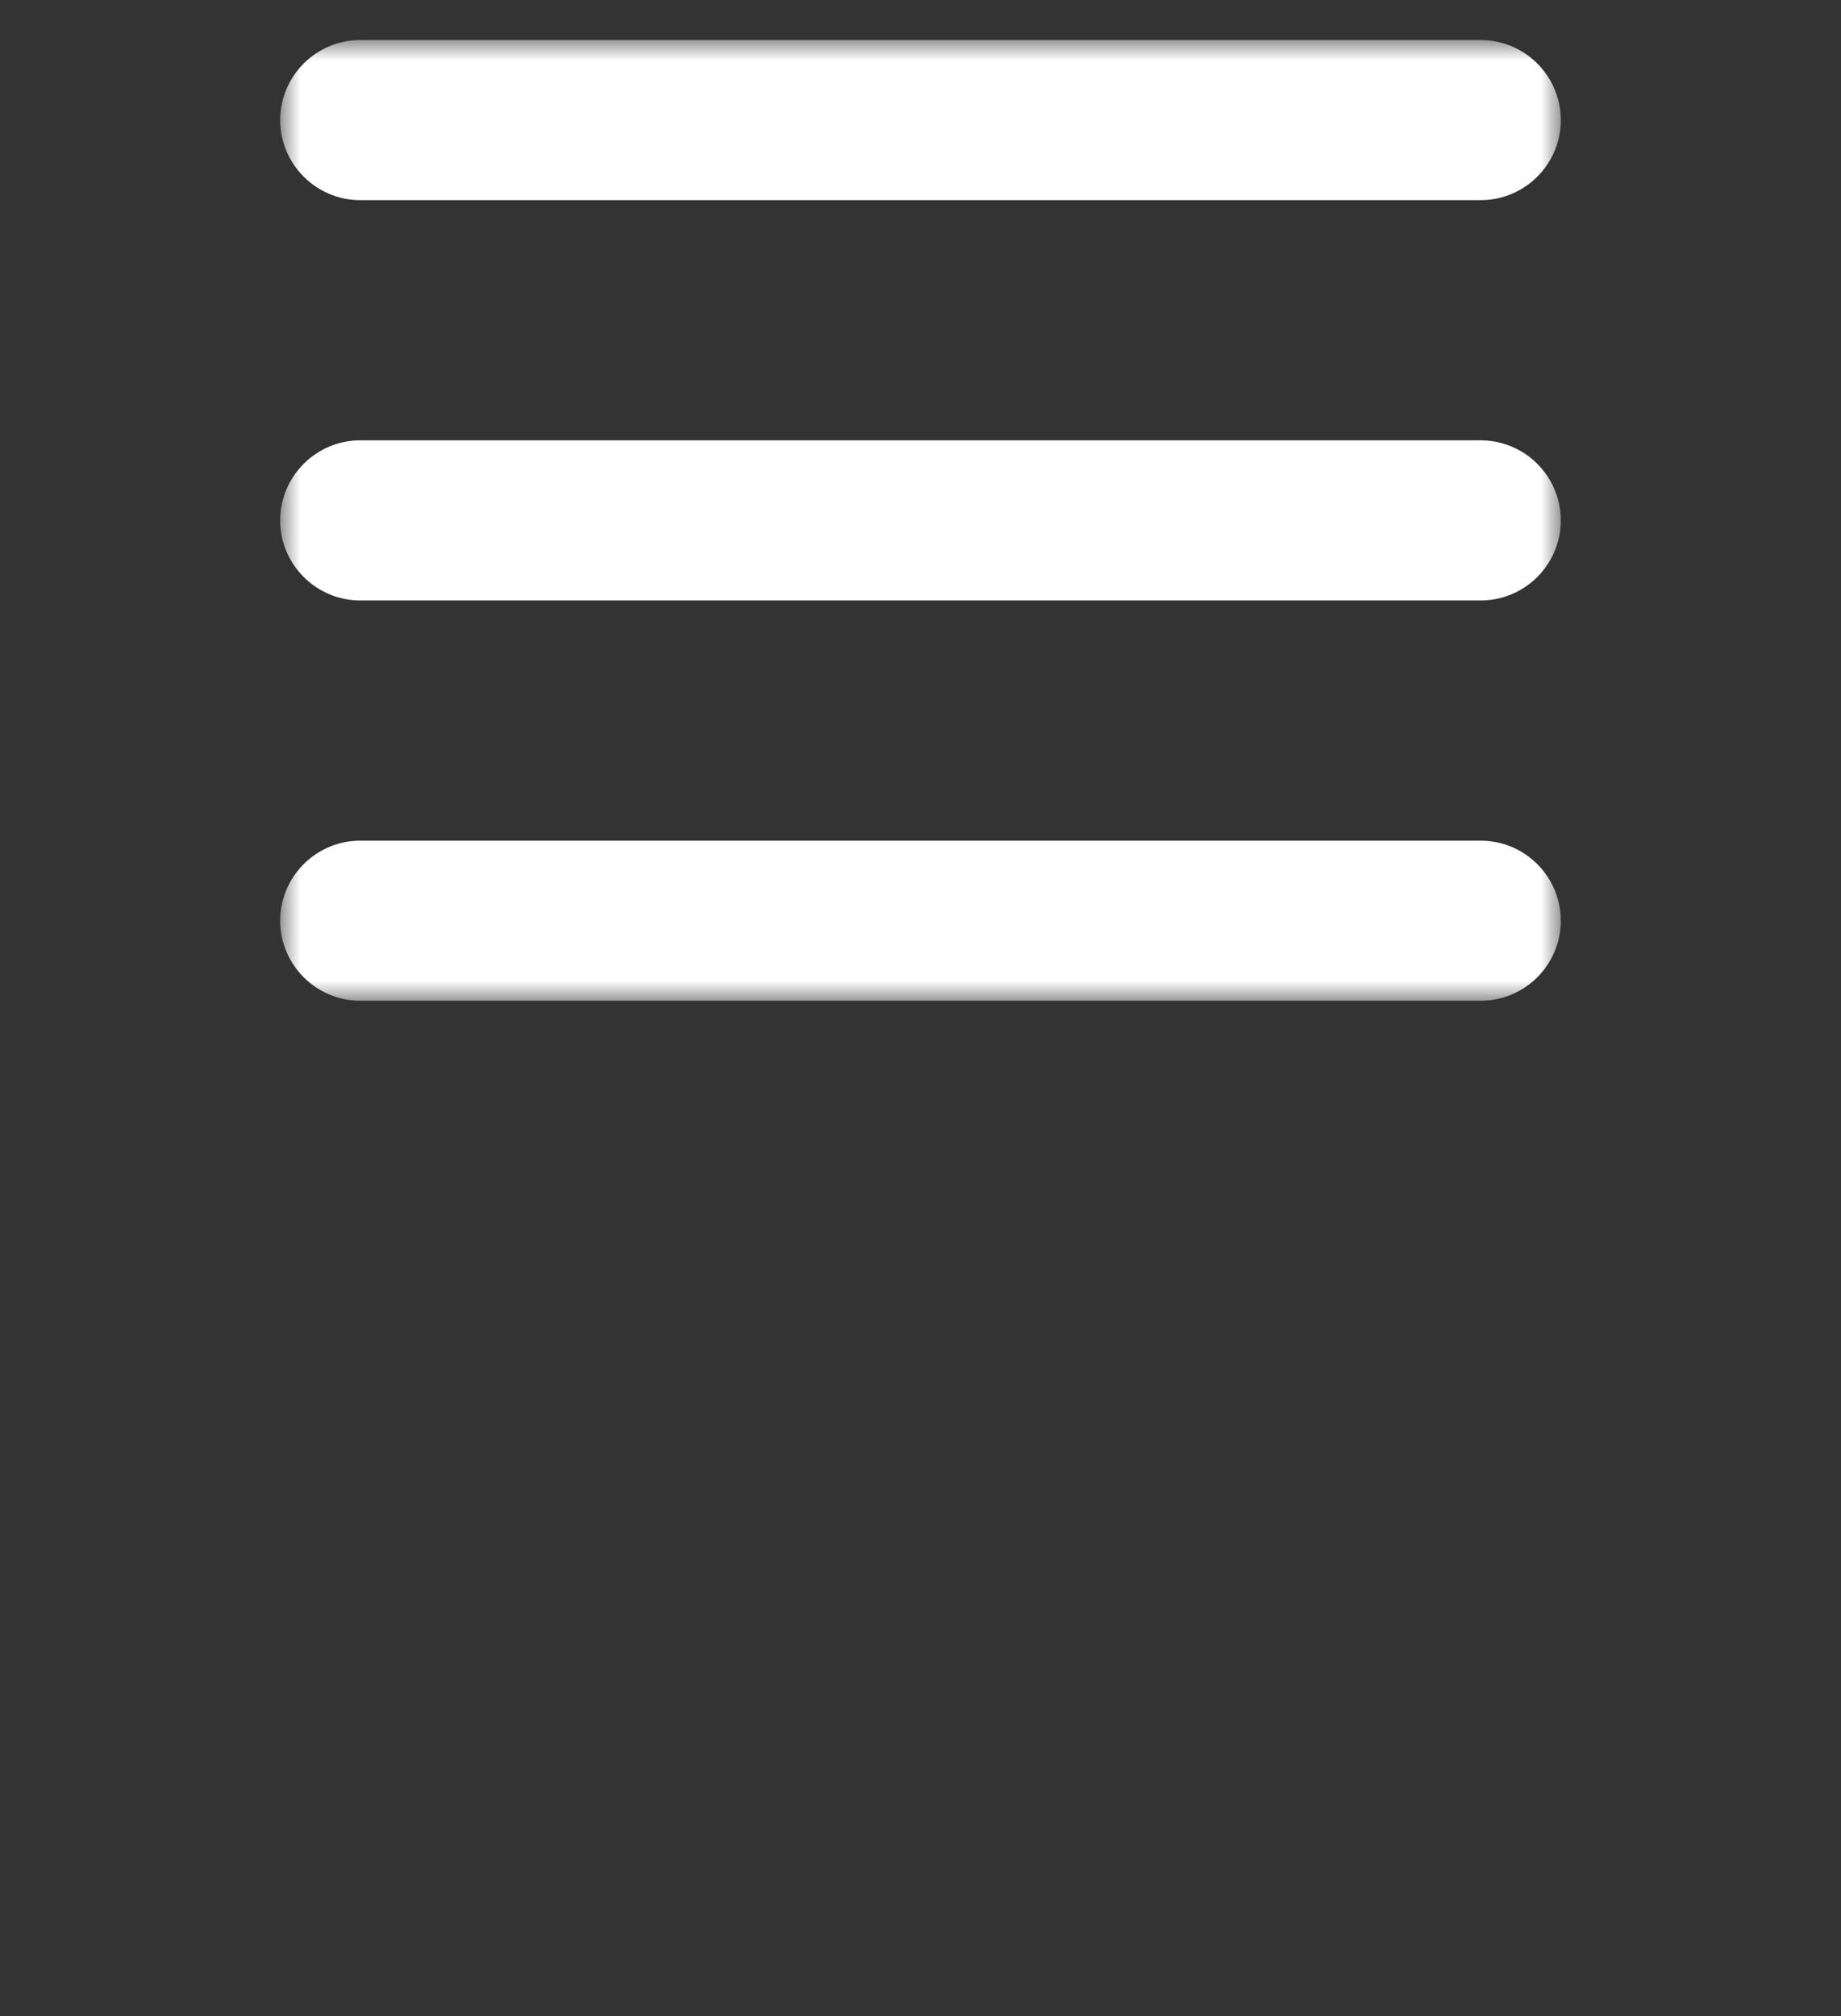 <svg xmlns="http://www.w3.org/2000/svg" xmlns:xlink="http://www.w3.org/1999/xlink" width="46" height="50.367" viewBox="0 0 46 50.367" fill="none"><rect x="0" y="0" width="46" height="50.367" fill="#333333" stroke="none"/><defs><rect id="path_0" x="0" y="0" width="32" height="24" /></defs><g opacity="1" transform="translate(0 0)  rotate(0 23 25.184)"><g opacity="1" transform="translate(7 1)  rotate(0 16 12)"><mask id="bg-mask-0" fill="white"><use xlink:href="#path_0"></use></mask><g mask="url(#bg-mask-0)" ><path id="路径 1" fill-rule="evenodd" style="fill:#FFFFFF" transform="translate(1.1368683772161603e-13 1.7408297026122455e-12)  rotate(0 16 2)" opacity="1" d="M2,4L30,4C30.71,4 31.37,3.62 31.73,3C32.09,2.38 32.09,1.62 31.73,1C31.37,0.38 30.71,0 30,0L2,0C0.9,0 0,0.9 0,2C0,3.1 0.9,4 2,4Z " /><path id="路径 2" fill-rule="evenodd" style="fill:#FFFFFF" transform="translate(1.1368683772161603e-13 10)  rotate(0 16 2)" opacity="1" d="M2,4L30,4C30.71,4 31.37,3.62 31.73,3C32.09,2.38 32.09,1.62 31.73,1C31.37,0.38 30.71,0 30,0L2,0C0.9,0 0,0.9 0,2C0,3.1 0.9,4 2,4Z " /><path id="路径 3" fill-rule="evenodd" style="fill:#FFFFFF" transform="translate(1.1368683772161603e-13 20)  rotate(0 16 2)" opacity="1" d="M2,4L30,4C30.71,4 31.37,3.62 31.73,3C32.09,2.38 32.09,1.62 31.73,1C31.37,0.38 30.71,0 30,0L2,0C0.9,0 0,0.9 0,2C0,3.1 0.9,4 2,4Z " /></g></g></g></svg>
